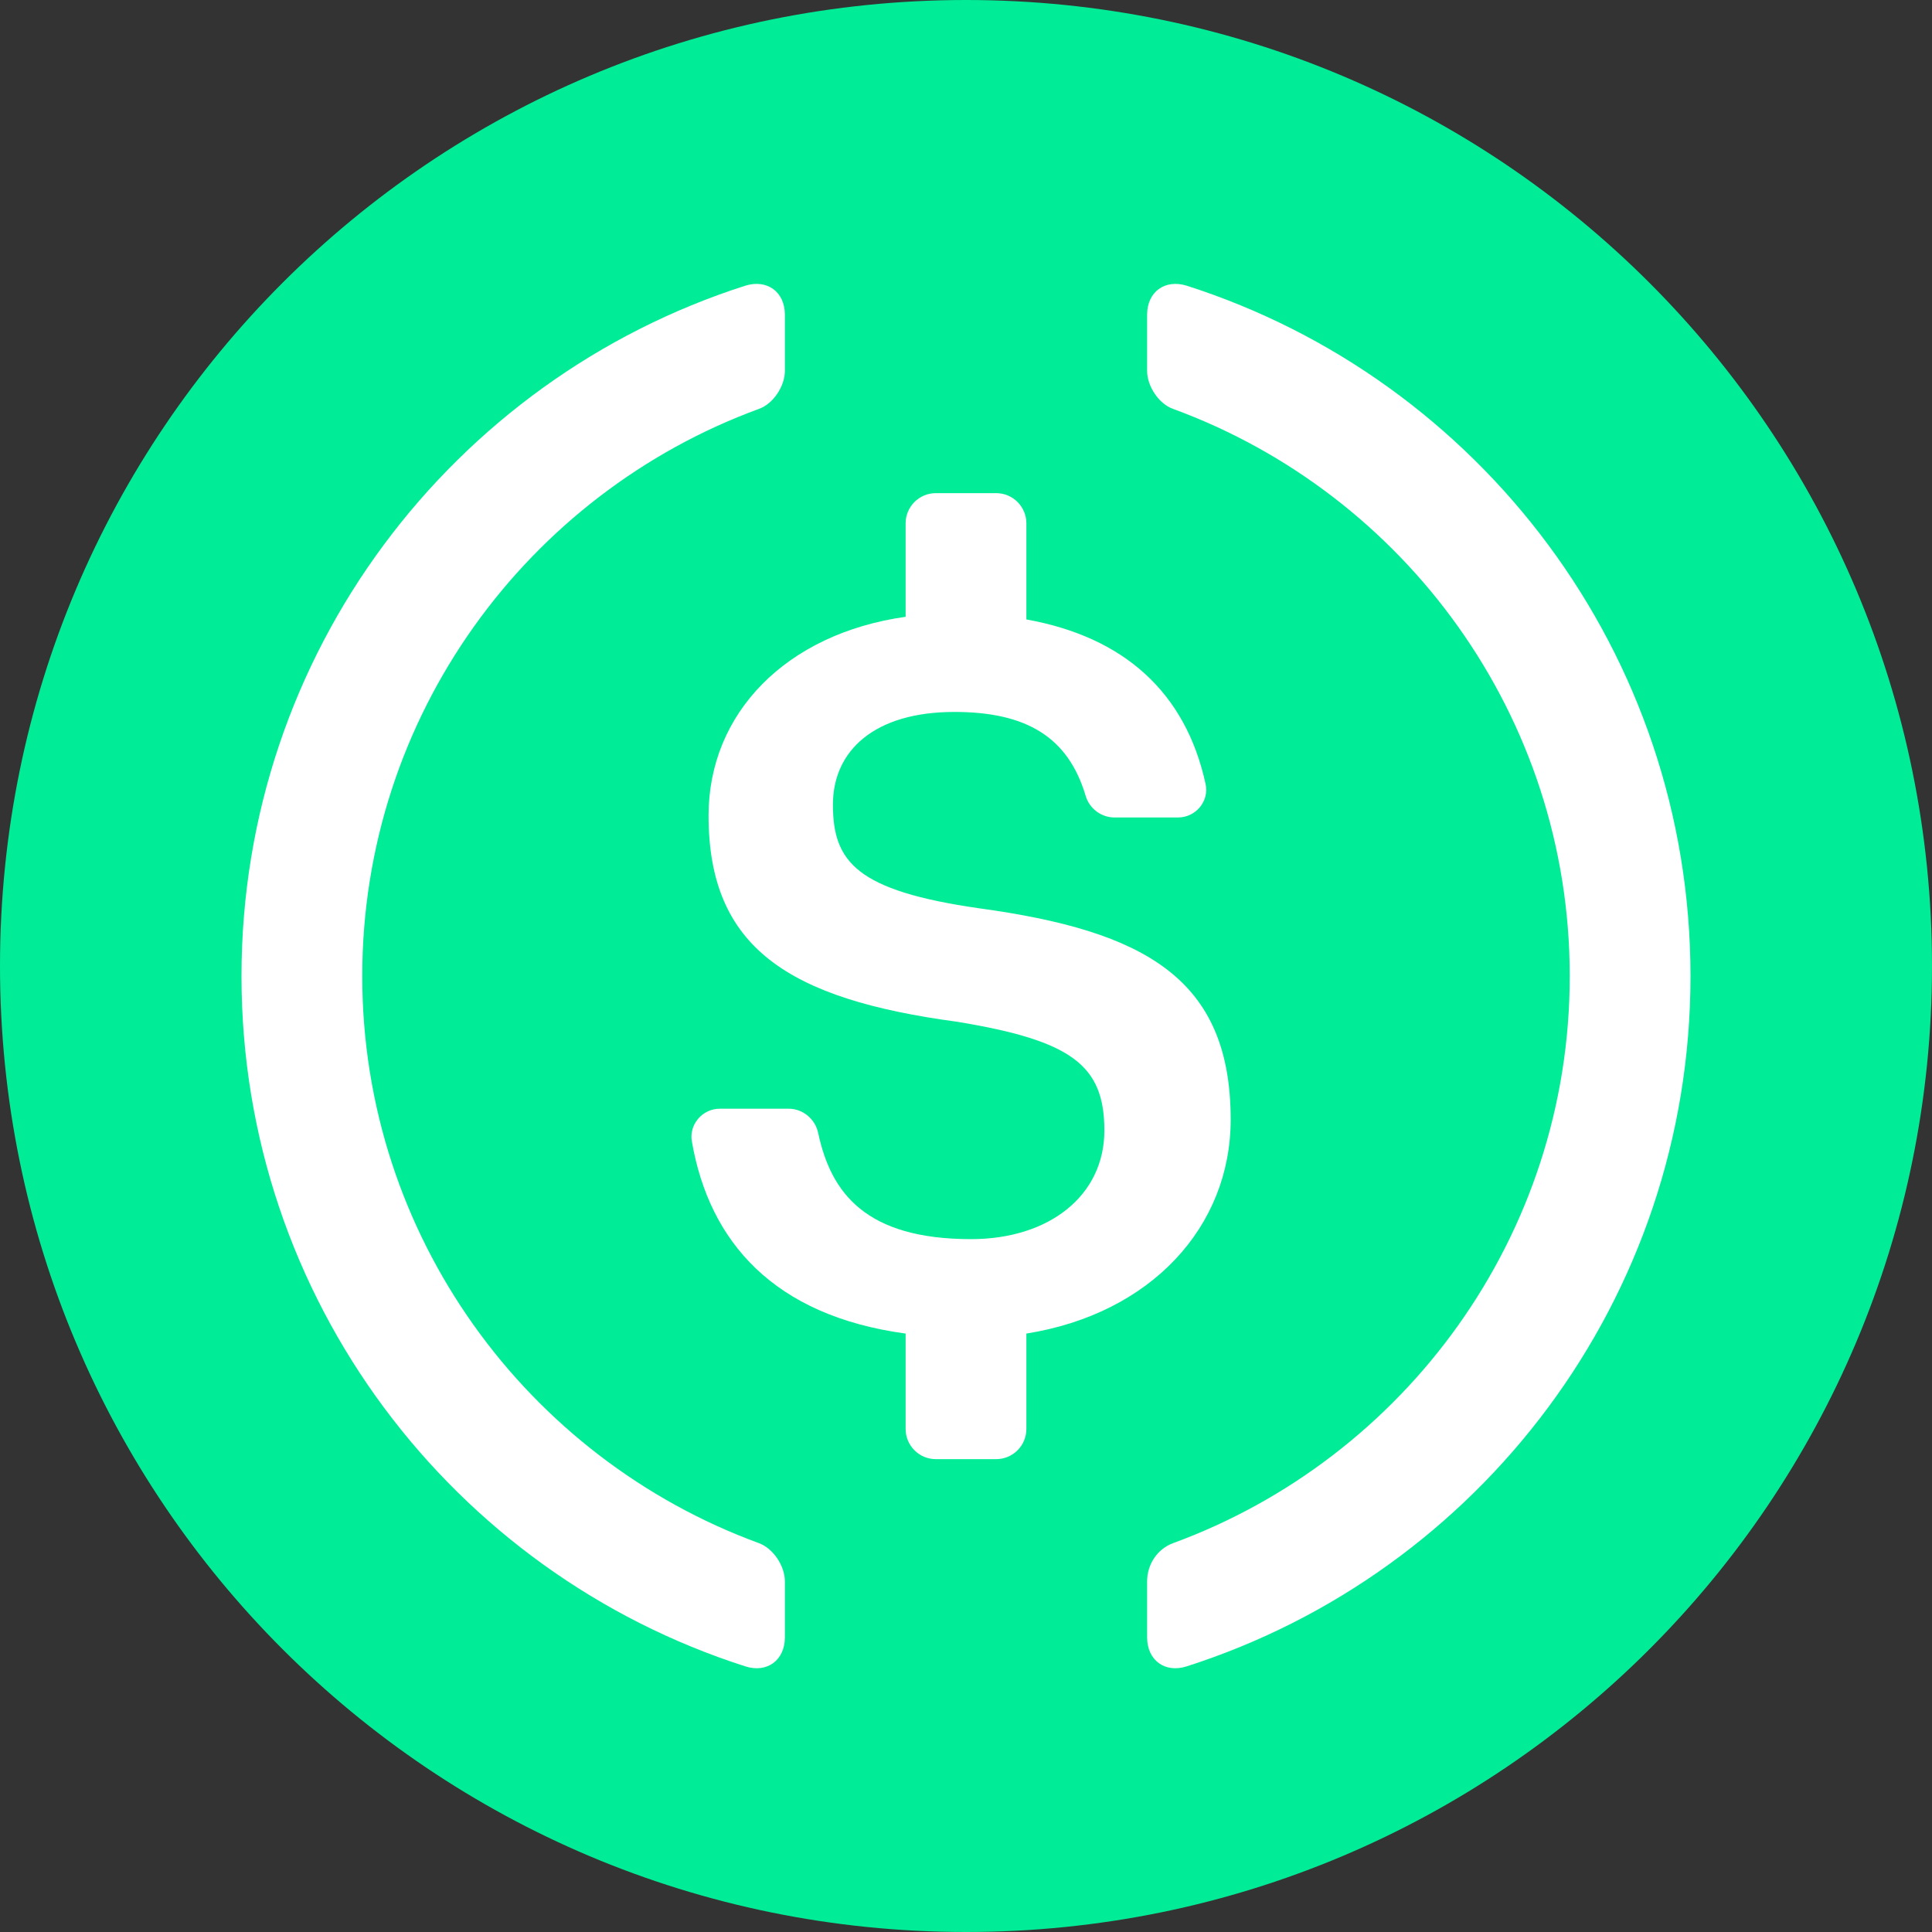 <svg version="1.2" xmlns="http://www.w3.org/2000/svg" viewBox="0 0 800 800" width="512" height="512"><rect x="0" y="0" width="800" height="800" fill="#333333" stroke="none"/><style>.a{fill:#00ec97}.b{fill:#fff}</style><path class="a" d="m400 800c-221.2 0-400-178.8-400-400 0-221.2 178.8-400 400-400 221.2 0 400 178.8 400 400 0 221.2-178.8 400-400 400z"/><path fill-rule="evenodd" class="b" d="m491.4 118.3c-9-2.8-16.4 2.5-16.4 12v23.3c0 6.3 4.8 13.6 10.7 15.7 95.8 35.1 164.3 127.1 164.3 234.9 0 107.7-68.5 199.7-164.3 234.8-6.5 2.4-10.7 8.8-10.7 15.8v23.2c0 9.5 7.4 14.9 16.4 12 121-38.7 208.6-152 208.6-285.8 0-133.8-87.6-247.2-208.6-285.9zm-166.4 12c0-9.5-7.4-14.8-16.4-12-121 38.7-208.6 152.1-208.6 285.9 0 133.8 87.6 247.1 208.6 285.8 9 2.9 16.4-2.5 16.4-12v-23.2c0-6.4-4.8-13.6-10.7-15.8-95.8-35.1-164.3-127.1-164.3-234.8 0-107.8 68.5-199.8 164.3-234.9 5.9-2.1 10.7-9.4 10.7-15.7zm87.5 73.9h-25c-6.9 0-12.5 5.6-12.5 12.5v38.7c-49.6 7-81.6 40-81.6 82.3 0 54.8 33.1 76 103 85.4 47.4 7.8 60.9 18 60.9 45 0 27-22.9 45-55.2 45-43.6 0-58-19.1-63.3-43.9-1.2-5.8-6.3-10.1-12.2-10.1h-28.6c-7.1 0-12.8 6.5-11.5 13.6 7.2 41.6 34 72.1 88.5 79.5v39.5c0 6.9 5.6 12.5 12.5 12.5h25c6.9 0 12.5-5.6 12.5-12.5v-39.5c51.6-8.2 84.6-44.2 84.6-88.6 0-58.4-35.5-78.1-104.2-87.5-50.7-7.3-60.5-19.2-60.5-42.9 0-22.4 17.2-38.4 50.3-38.4 29.9 0 47.1 10.5 54.3 34.6 1.5 5.3 6.4 9.1 12 9.1h26.3c7.3 0 13-6.7 11.4-13.9-8.3-38.1-34-60.9-74.2-68.1v-39.8c0-6.9-5.6-12.5-12.5-12.5z"/></svg>